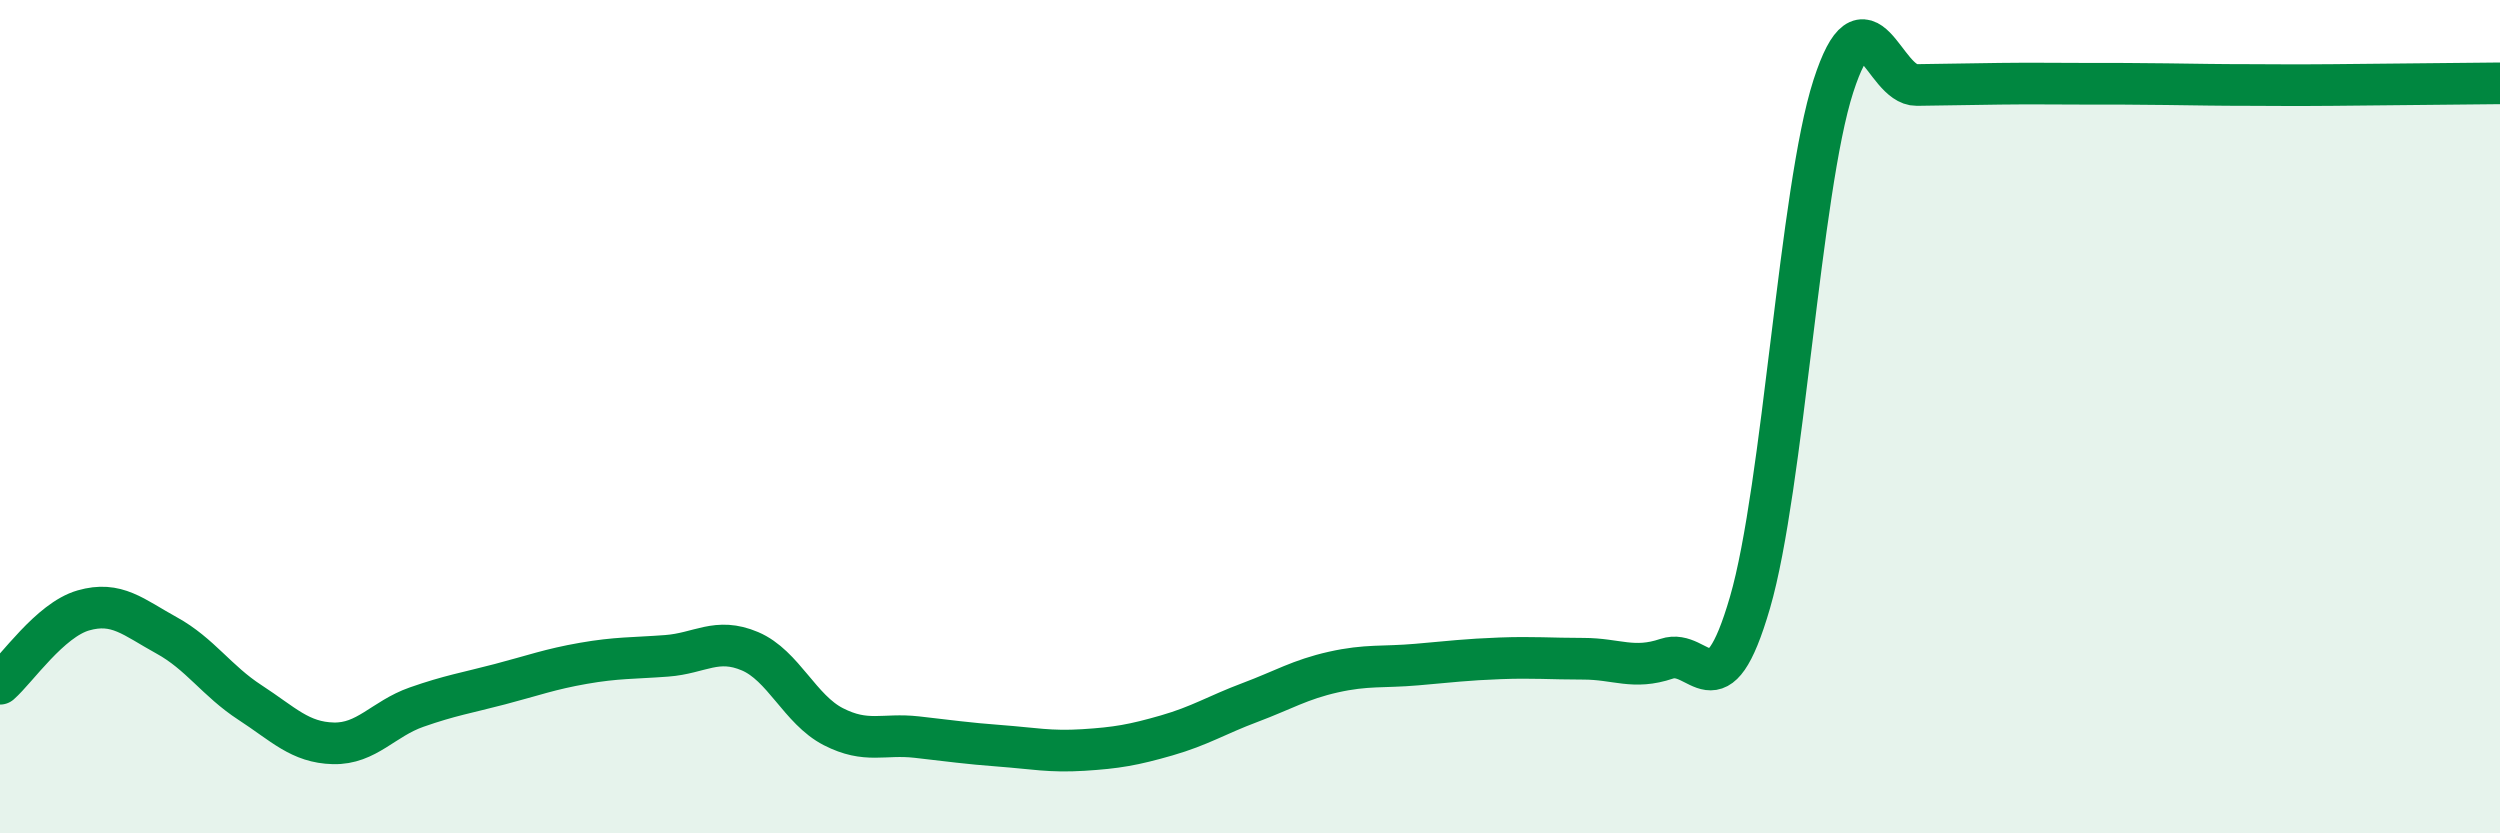 
    <svg width="60" height="20" viewBox="0 0 60 20" xmlns="http://www.w3.org/2000/svg">
      <path
        d="M 0,16.41 C 0.4,16.06 1.2,14.88 2,14.65 C 2.8,14.42 3.2,14.81 4,15.25 C 4.8,15.69 5.2,16.34 6,16.86 C 6.8,17.38 7.2,17.82 8,17.84 C 8.8,17.86 9.2,17.25 10,16.97 C 10.8,16.69 11.2,16.63 12,16.42 C 12.8,16.21 13.2,16.06 14,15.92 C 14.8,15.78 15.2,15.8 16,15.74 C 16.8,15.68 17.2,15.29 18,15.63 C 18.8,15.97 19.2,17.03 20,17.44 C 20.8,17.85 21.2,17.6 22,17.69 C 22.8,17.78 23.2,17.84 24,17.9 C 24.8,17.96 25.2,18.05 26,18 C 26.8,17.95 27.2,17.88 28,17.65 C 28.8,17.42 29.2,17.16 30,16.86 C 30.8,16.56 31.2,16.31 32,16.13 C 32.8,15.95 33.2,16.02 34,15.95 C 34.8,15.88 35.2,15.83 36,15.8 C 36.8,15.77 37.2,15.81 38,15.81 C 38.8,15.81 39.2,16.08 40,15.81 C 40.8,15.54 41.2,17.21 42,14.46 C 42.8,11.71 43.2,4.55 44,2.07 C 44.8,-0.41 45.2,2.05 46,2.04 C 46.8,2.03 47.2,2.02 48,2.01 C 48.8,2 49.2,2.01 50,2.01 C 50.8,2.01 51.2,2.01 52,2.02 C 52.8,2.03 53.2,2.04 54,2.04 C 54.8,2.04 54.8,2.05 56,2.04 C 57.2,2.03 59.2,2.01 60,2L60 20L0 20Z"
        fill="#008740"
        opacity="0.1"
        stroke-linecap="round"
        stroke-linejoin="round"
      />
      <path
        d="M 0,16.41 C 0.4,16.06 1.2,14.88 2,14.65 C 2.8,14.42 3.2,14.81 4,15.25 C 4.8,15.69 5.2,16.34 6,16.86 C 6.8,17.38 7.2,17.82 8,17.84 C 8.8,17.86 9.2,17.25 10,16.97 C 10.8,16.69 11.2,16.63 12,16.42 C 12.8,16.21 13.2,16.06 14,15.92 C 14.8,15.78 15.2,15.8 16,15.74 C 16.8,15.68 17.2,15.29 18,15.63 C 18.8,15.97 19.2,17.03 20,17.44 C 20.8,17.85 21.2,17.6 22,17.69 C 22.8,17.78 23.2,17.84 24,17.9 C 24.8,17.96 25.2,18.05 26,18 C 26.8,17.95 27.2,17.88 28,17.65 C 28.8,17.42 29.2,17.16 30,16.86 C 30.8,16.56 31.2,16.31 32,16.13 C 32.8,15.95 33.2,16.02 34,15.95 C 34.8,15.88 35.2,15.83 36,15.8 C 36.8,15.77 37.2,15.81 38,15.81 C 38.8,15.81 39.2,16.08 40,15.81 C 40.8,15.54 41.2,17.21 42,14.46 C 42.8,11.71 43.2,4.55 44,2.07 C 44.8,-0.41 45.2,2.05 46,2.04 C 46.8,2.03 47.2,2.02 48,2.01 C 48.8,2 49.2,2.01 50,2.01 C 50.8,2.01 51.2,2.01 52,2.02 C 52.8,2.03 53.2,2.04 54,2.04 C 54.8,2.04 54.8,2.05 56,2.04 C 57.2,2.03 59.2,2.01 60,2"
        stroke="#008740"
        stroke-width="1"
        fill="none"
        stroke-linecap="round"
        stroke-linejoin="round"
      />
    </svg>
  